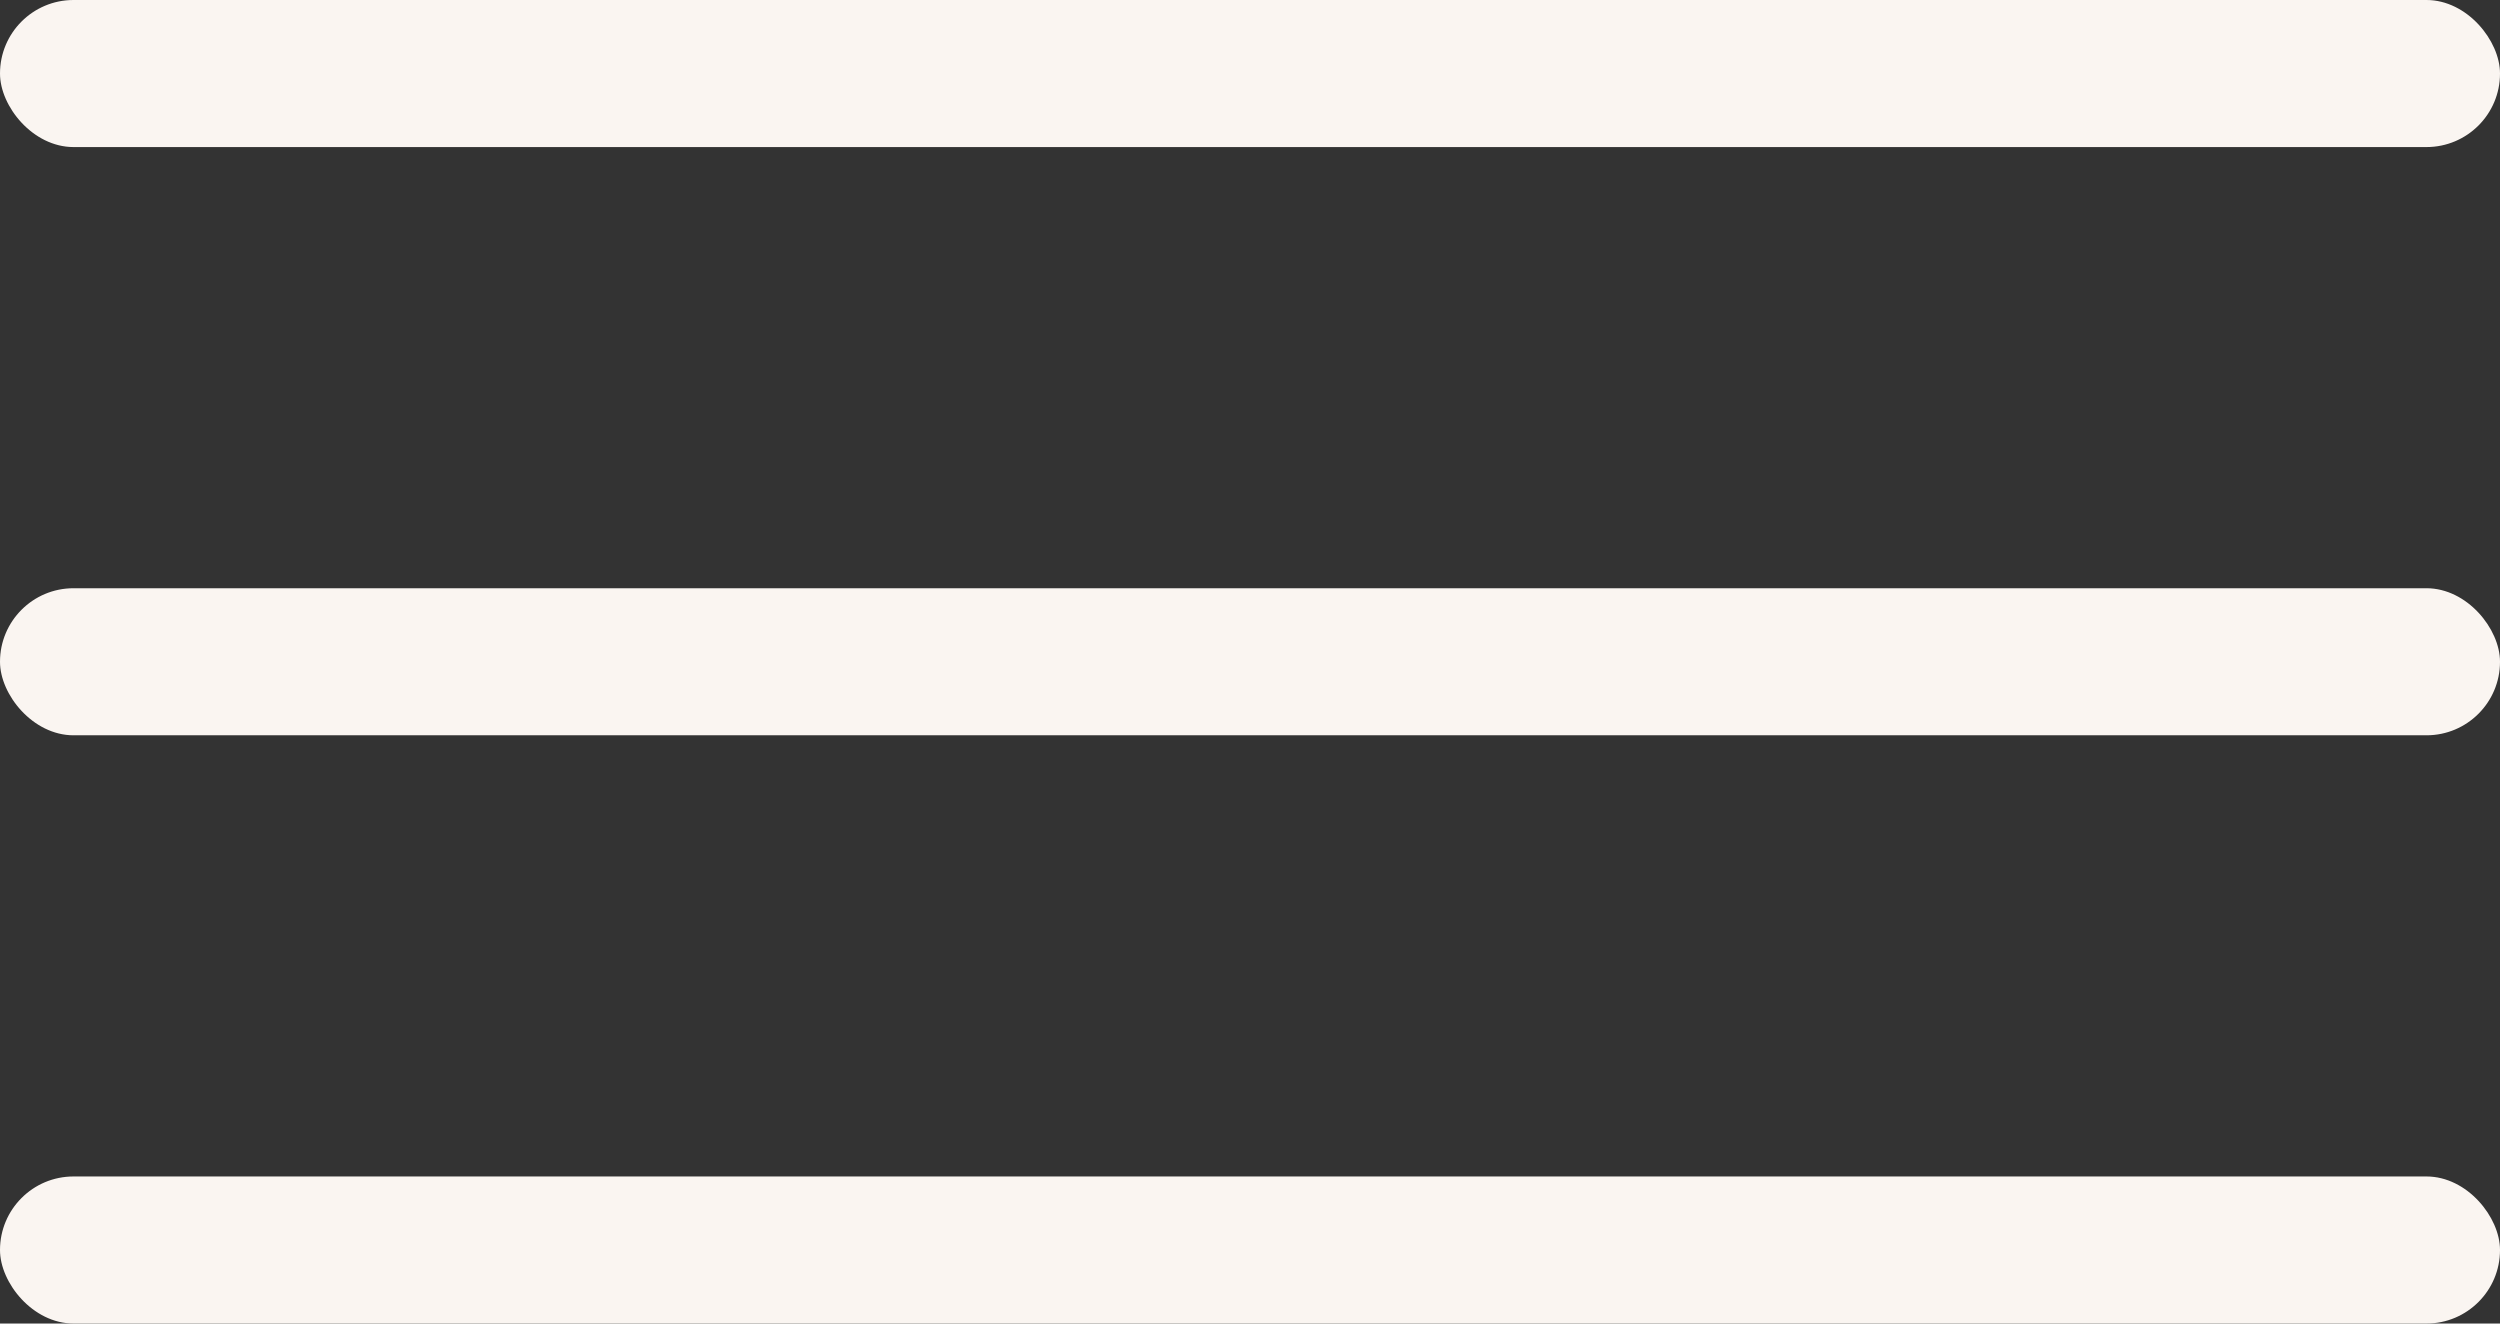 <?xml version="1.0" encoding="UTF-8"?> <svg xmlns="http://www.w3.org/2000/svg" width="34" height="18" viewBox="0 0 34 18" fill="none"><rect x="0" y="0" width="34" height="18" fill="#333333" stroke="none"/><rect width="34" height="2" rx="1" fill="#FAF5F1"></rect><rect y="8" width="34" height="2" rx="1" fill="#FAF5F1"></rect><rect y="16" width="34" height="2" rx="1" fill="#FAF5F1"></rect></svg> 